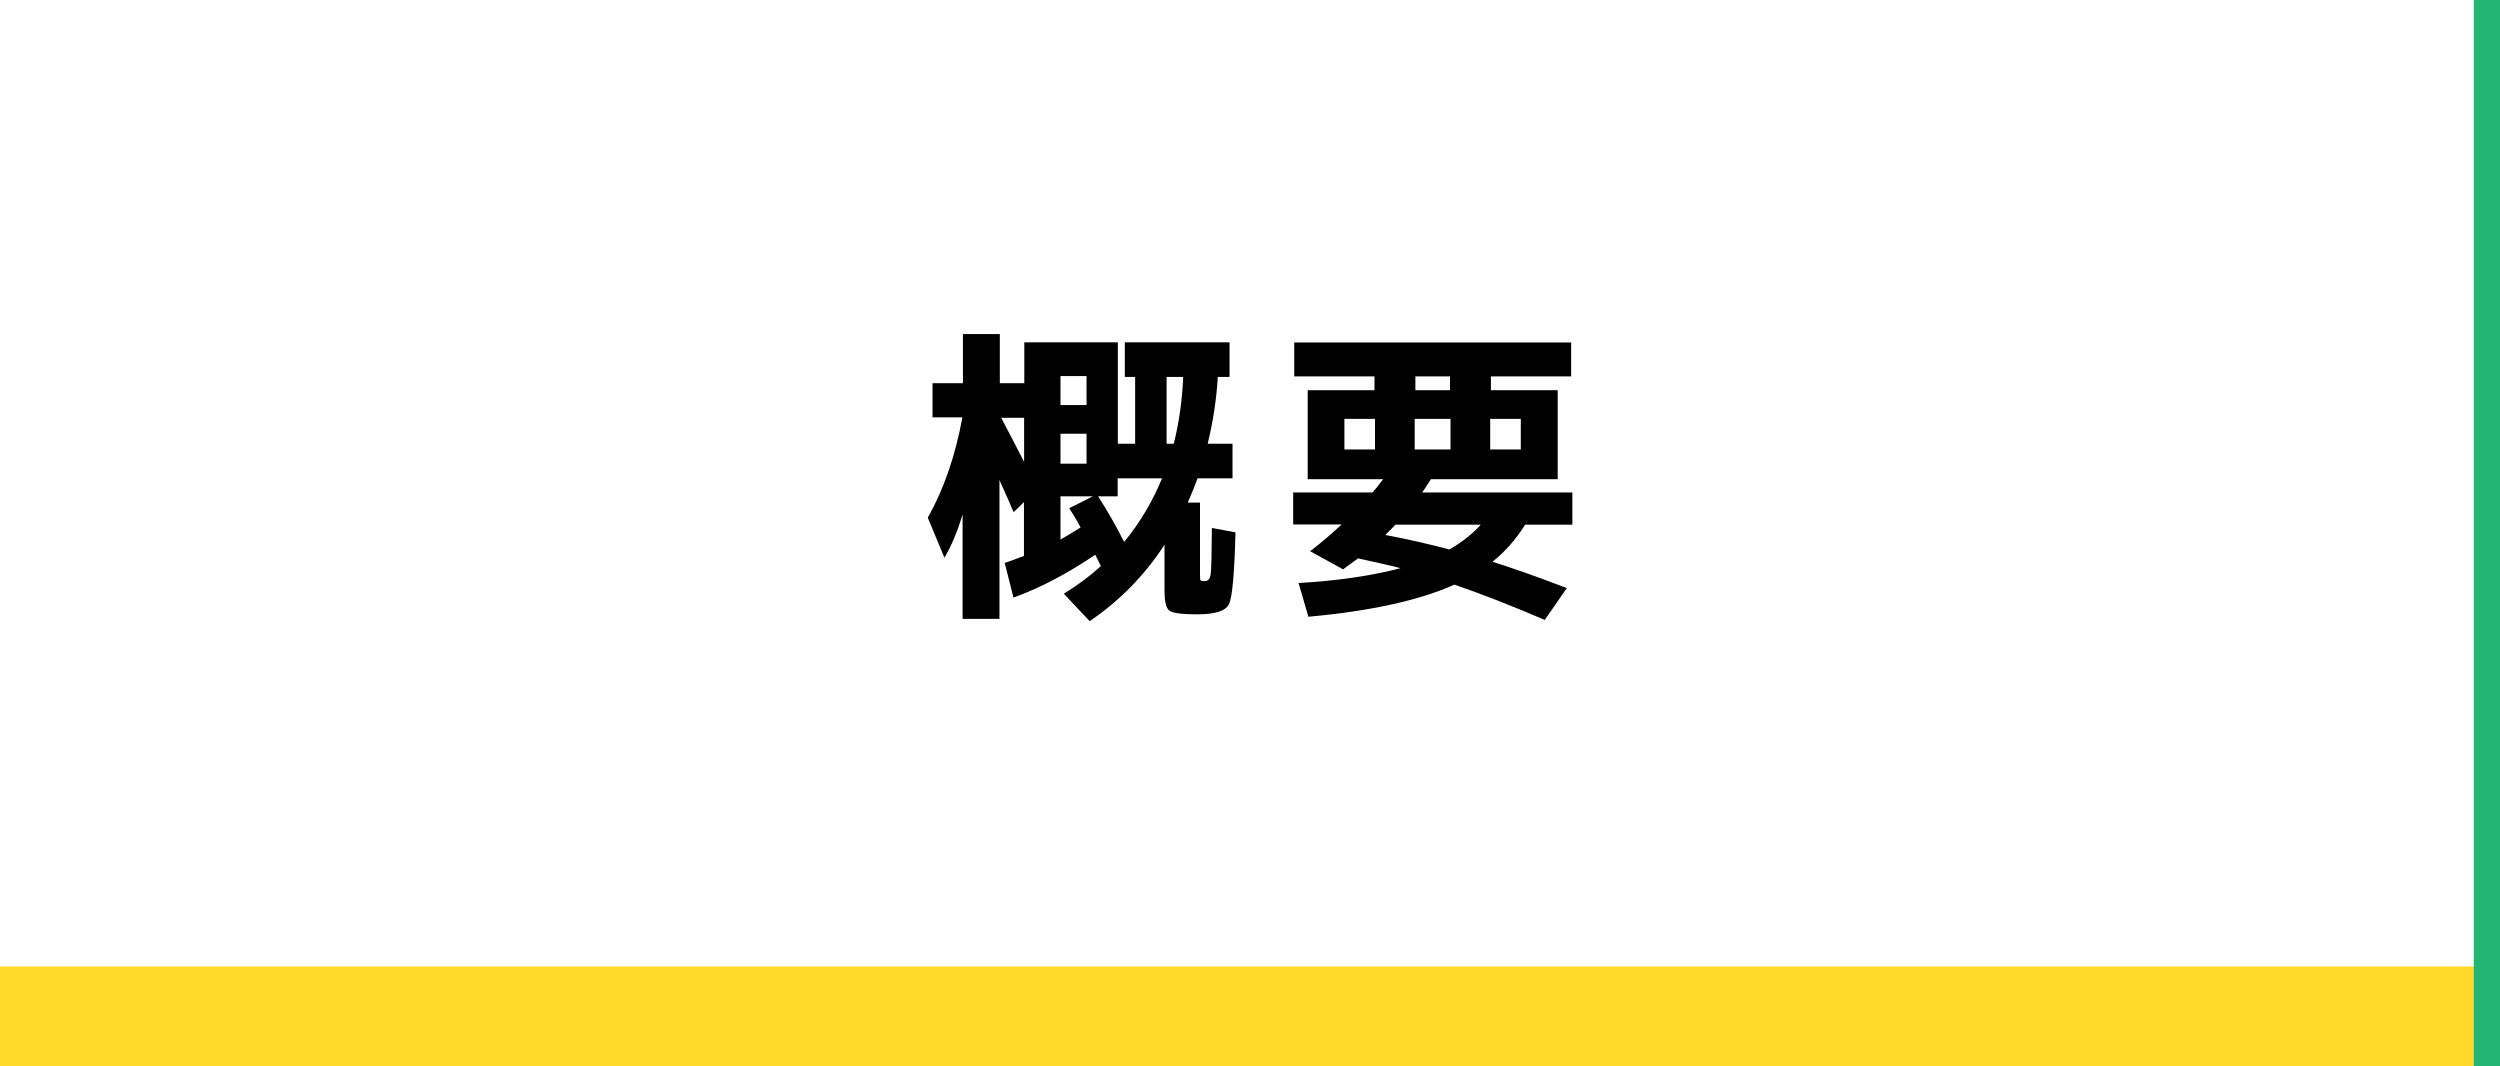 <?xml version="1.0" encoding="utf-8"?>
<!-- Generator: Adobe Illustrator 27.4.1, SVG Export Plug-In . SVG Version: 6.00 Build 0)  -->
<svg version="1.1" id="レイヤー_1" xmlns="http://www.w3.org/2000/svg" xmlns:xlink="http://www.w3.org/1999/xlink" x="0px"
	 y="0px" viewBox="0 0 143 61" style="enable-background:new 0 0 143 61;" xml:space="preserve">
<style type="text/css">
	.st0{fill:#FFFFFF;}
	.st1{fill:#FFDA2A;}
	.st2{fill:none;stroke:#22B573;stroke-miterlimit:10;}
</style>
<rect class="st0" width="143" height="61"/>
<g>
	<g>
		<rect y="55.28" class="st1" width="143" height="5.72"/>
	</g>
</g>
<g>
	<g>
		<path d="M53.35,21.92h1.73v-2.81h2.11v2.81h1.4v-2.34h5.35v5.8h0.99v-3.82h-0.59v-1.98h5.99v1.98h-0.67
			c-0.08,1.32-0.28,2.59-0.58,3.82h1.42v1.98h-2c-0.13,0.37-0.32,0.83-0.56,1.39h0.7v4.14c0,0.18,0.01,0.29,0.04,0.31
			c0.02,0.03,0.1,0.04,0.23,0.04c0.19,0,0.31-0.13,0.34-0.39c0.04-0.26,0.06-1.14,0.07-2.65l1.35,0.25
			c-0.06,2.34-0.18,3.71-0.37,4.1c-0.19,0.4-0.79,0.59-1.83,0.59c-0.86,0-1.39-0.07-1.58-0.21s-0.28-0.52-0.28-1.16v-2.61
			c-1.13,1.74-2.56,3.2-4.28,4.37l-1.48-1.57c0.82-0.5,1.52-1.03,2.12-1.58l-0.32-0.65c-1.63,1.1-3.19,1.92-4.68,2.45l-0.5-1.98
			c0.18-0.06,0.55-0.19,1.1-0.4v-3.08l-0.59,0.58c-0.18-0.43-0.45-1.04-0.81-1.84v7.94h-2.11v-5.98c-0.29,0.98-0.64,1.81-1.04,2.48
			l-0.95-2.29c0.92-1.63,1.58-3.55,1.98-5.74h-1.71v-1.95H53.35z M57.27,23.9c0.58,1.1,1.01,1.94,1.31,2.52V23.9H57.27z
			 M60.66,23.17h1.49v-1.66h-1.49V23.17z M60.66,24.81v1.71h1.49v-1.71C62.15,24.81,60.66,24.81,60.66,24.81z M61.81,30.17
			c-0.25-0.47-0.47-0.83-0.65-1.1l1.35-0.68h-1.85v2.47C61.02,30.66,61.4,30.43,61.81,30.17z M66.47,27.36h-2.54v1.03h-1.12
			c0.53,0.82,1.03,1.69,1.49,2.61C65.2,29.91,65.92,28.69,66.47,27.36z M67.68,21.56h-0.95v3.82h0.41
			C67.44,24.19,67.62,22.92,67.68,21.56z"/>
		<path d="M73.97,30.01v-1.84h4.54c0.14-0.17,0.35-0.42,0.61-0.76h-2.21H74.8v-5.09h3.82v-0.79h-4.59v-1.94h15.84v1.94h-4.59v0.79
			h3.82v5.09h-7.25c-0.22,0.34-0.38,0.59-0.5,0.76h8.59v1.84h-2.7c-0.52,0.83-1.14,1.54-1.87,2.12c1.28,0.41,2.7,0.91,4.25,1.51
			l-1.26,1.82c-1.91-0.82-3.63-1.49-5.17-2.02c-1.99,0.9-4.78,1.51-8.35,1.84l-0.56-1.93c2.21-0.13,4.15-0.41,5.83-0.85
			c-0.61-0.16-1.42-0.34-2.43-0.56c-0.11,0.08-0.27,0.2-0.48,0.35c-0.21,0.15-0.33,0.24-0.37,0.28l-1.89-1.04
			c0.65-0.5,1.25-1.01,1.8-1.53h-2.77V30.01z M78.65,25.71v-1.75H76.9v1.75H78.65z M82.9,31.43c0.72-0.41,1.32-0.88,1.8-1.42h-4.88
			c-0.12,0.13-0.31,0.33-0.58,0.59C80.52,30.84,81.74,31.12,82.9,31.43z M82.97,25.71v-1.75h-2.05v1.75H82.97z M80.96,21.53v0.79
			h1.98v-0.79H80.96z M85.24,25.71h1.75v-1.75h-1.75V25.71z"/>
	</g>
</g>
<rect x="142" class="st2" width="1" height="61"/>
</svg>
